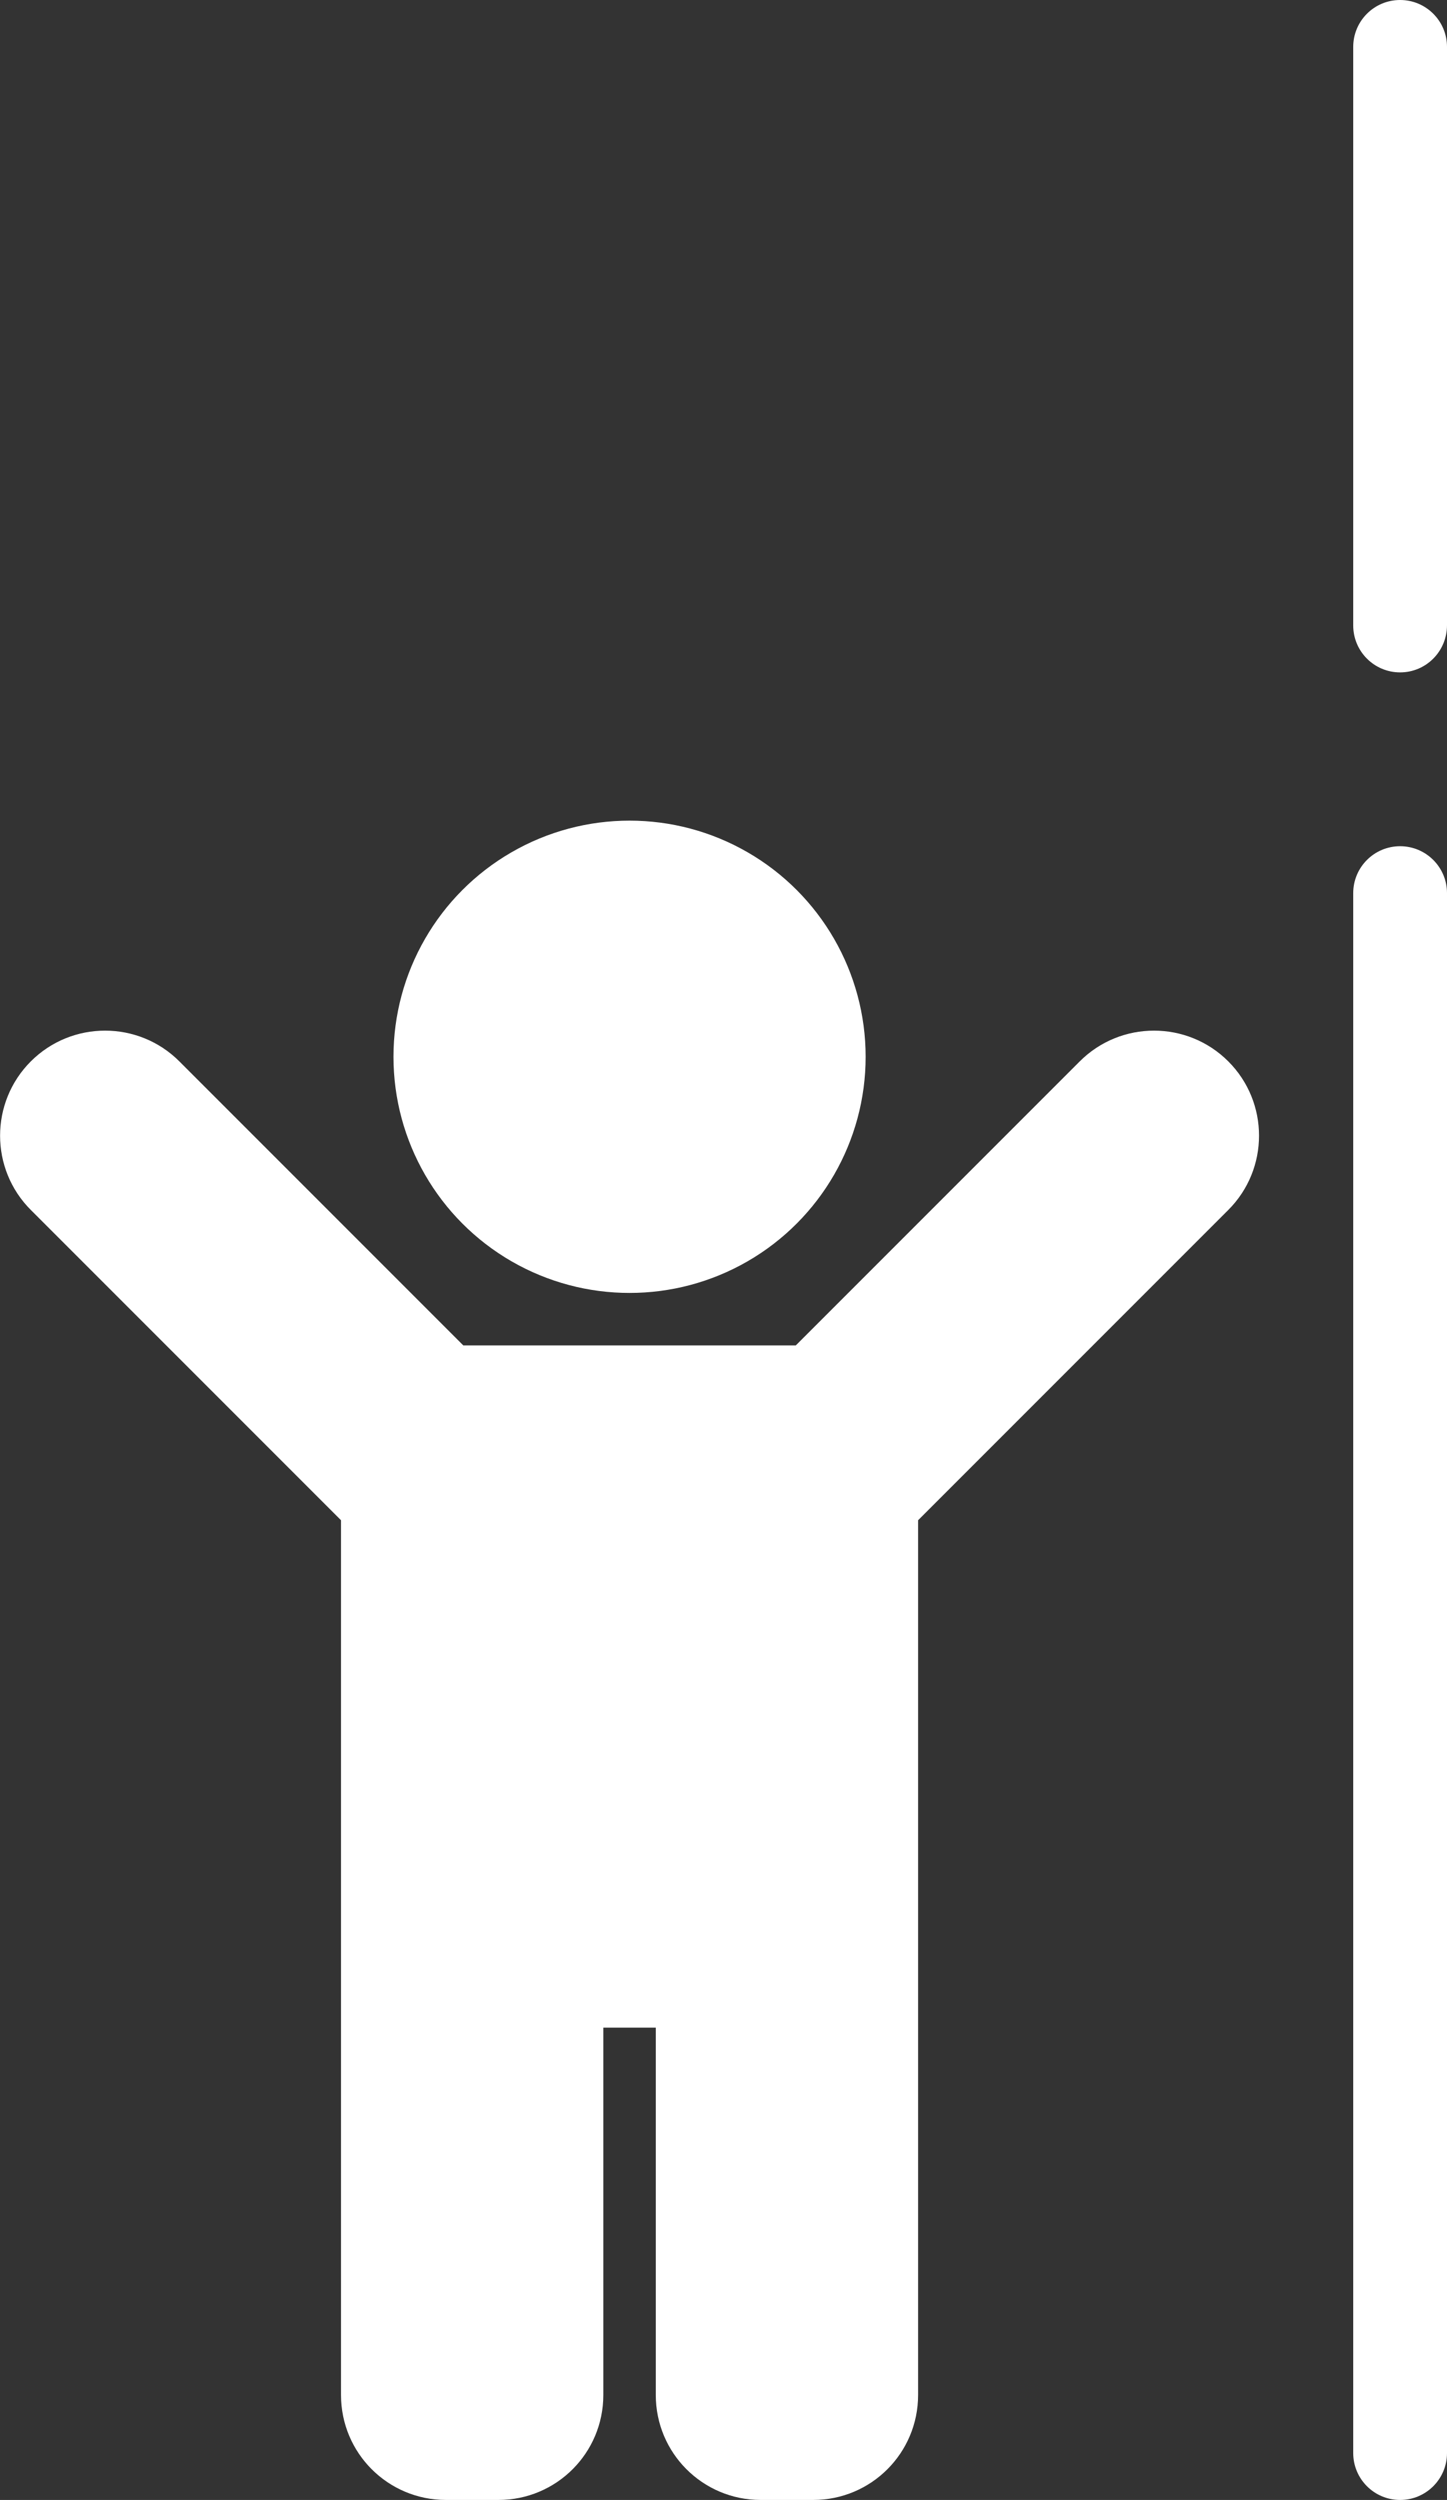 <svg enable-background="new 0 0 441.3 762.2" height="762.2" viewBox="0 0 441.3 762.2" width="441.3" xmlns="http://www.w3.org/2000/svg"><rect x="0" y="0" width="441.3" height="762.2" fill="#333333" stroke="none"/><g fill="#fff"><path d="m329.3 323.6-86.6 86.6h-101.4l-86.6-86.6c-12.5-12.5-32.8-12.5-45.3 0s-12.5 32.8 0 45.3l94.6 94.6v266.7c0 17.7 14.3 32 32 32h16c17.7 0 32-14.3 32-32v-112h16v112c0 17.7 14.3 32 32 32h16c17.7 0 32-14.3 32-32v-266.7l94.6-94.6c12.5-12.5 12.5-32.8 0-45.3s-32.8-12.5-45.3 0z"/><circle cx="192" cy="322.2" r="72"/><path d="m427 258c-7.9 0-14.3 6.4-14.3 14.3v475.6c0 7.9 6.4 14.3 14.3 14.3s14.3-6.4 14.3-14.3v-475.6c0-7.9-6.4-14.3-14.3-14.3z"/><path d="m427 0c-7.9 0-14.3 6.4-14.3 14.3v176.4c0 7.9 6.4 14.3 14.3 14.3s14.3-6.4 14.3-14.4v-176.3c0-7.9-6.4-14.3-14.3-14.3z"/></g></svg>